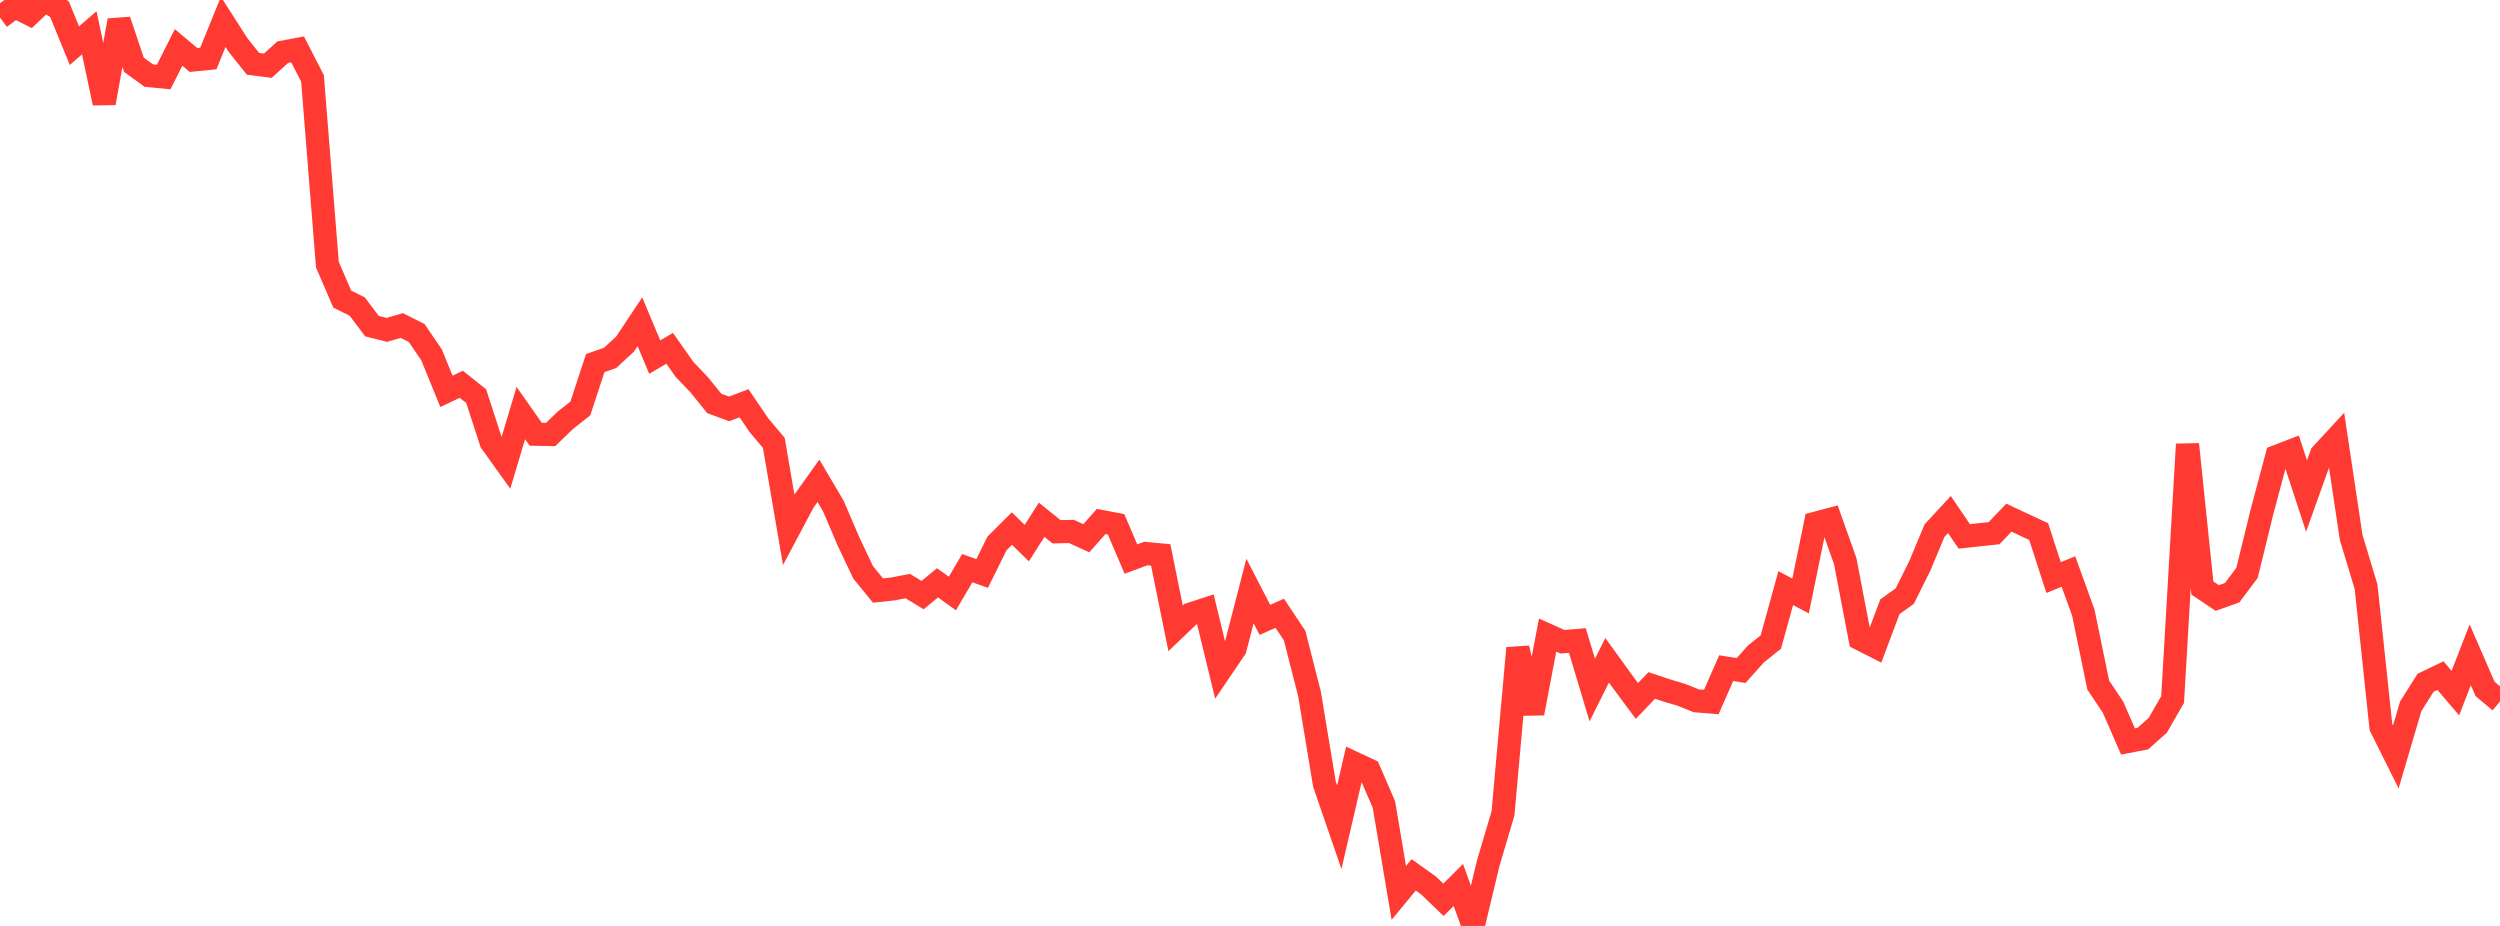 <?xml version="1.0" standalone="no"?>
<!DOCTYPE svg PUBLIC "-//W3C//DTD SVG 1.1//EN" "http://www.w3.org/Graphics/SVG/1.1/DTD/svg11.dtd">

<svg width="135" height="50" viewBox="0 0 135 50" preserveAspectRatio="none" 
  xmlns="http://www.w3.org/2000/svg"
  xmlns:xlink="http://www.w3.org/1999/xlink">


<polyline points="0.0, 0.948 0.804, 0.357 1.607, 0.762 2.411, 0.0 3.214, 0.499 4.018, 2.466 4.821, 1.771 5.625, 5.565 6.429, 1.101 7.232, 3.498 8.036, 4.083 8.839, 4.159 9.643, 2.56 10.446, 3.237 11.25, 3.158 12.054, 1.181 12.857, 2.437 13.661, 3.445 14.464, 3.548 15.268, 2.817 16.071, 2.667 16.875, 4.233 17.679, 14.293 18.482, 16.153 19.286, 16.55 20.089, 17.613 20.893, 17.813 21.696, 17.578 22.5, 17.983 23.304, 19.162 24.107, 21.131 24.911, 20.752 25.714, 21.393 26.518, 23.869 27.321, 24.992 28.125, 22.306 28.929, 23.448 29.732, 23.463 30.536, 22.689 31.339, 22.056 32.143, 19.607 32.946, 19.327 33.75, 18.584 34.554, 17.375 35.357, 19.284 36.161, 18.808 36.964, 19.948 37.768, 20.791 38.571, 21.786 39.375, 22.08 40.179, 21.775 40.982, 22.962 41.786, 23.915 42.589, 28.603 43.393, 27.089 44.196, 25.962 45.0, 27.323 45.804, 29.204 46.607, 30.905 47.411, 31.889 48.214, 31.803 49.018, 31.648 49.821, 32.136 50.625, 31.471 51.429, 32.049 52.232, 30.681 53.036, 30.969 53.839, 29.344 54.643, 28.542 55.446, 29.327 56.25, 28.067 57.054, 28.715 57.857, 28.698 58.661, 29.066 59.464, 28.159 60.268, 28.314 61.071, 30.189 61.875, 29.891 62.679, 29.966 63.482, 33.929 64.286, 33.161 65.089, 32.9 65.893, 36.21 66.696, 35.025 67.5, 31.914 68.304, 33.474 69.107, 33.116 69.911, 34.326 70.714, 37.473 71.518, 42.334 72.321, 44.668 73.125, 41.21 73.929, 41.587 74.732, 43.445 75.536, 48.217 76.339, 47.243 77.143, 47.817 77.946, 48.59 78.75, 47.789 79.554, 50.0 80.357, 46.638 81.161, 43.926 81.964, 34.997 82.768, 38.517 83.571, 34.294 84.375, 34.655 85.179, 34.587 85.982, 37.264 86.786, 35.655 87.589, 36.768 88.393, 37.852 89.196, 37.014 90.0, 37.284 90.804, 37.523 91.607, 37.845 92.411, 37.909 93.214, 36.079 94.018, 36.209 94.821, 35.313 95.625, 34.671 96.429, 31.758 97.232, 32.182 98.036, 28.257 98.839, 28.043 99.643, 30.304 100.446, 34.501 101.25, 34.909 102.054, 32.764 102.857, 32.191 103.661, 30.574 104.464, 28.655 105.268, 27.785 106.071, 28.966 106.875, 28.878 107.679, 28.793 108.482, 27.954 109.286, 28.332 110.089, 28.706 110.893, 31.189 111.696, 30.863 112.5, 33.084 113.304, 36.991 114.107, 38.195 114.911, 40.039 115.714, 39.884 116.518, 39.168 117.321, 37.775 118.125, 23.991 118.929, 31.754 119.732, 32.292 120.536, 32.007 121.339, 30.934 122.143, 27.653 122.946, 24.648 123.75, 24.338 124.554, 26.785 125.357, 24.54 126.161, 23.67 126.964, 29.024 127.768, 31.688 128.571, 39.258 129.375, 40.871 130.179, 38.139 130.982, 36.869 131.786, 36.483 132.589, 37.427 133.393, 35.361 134.196, 37.205 135.0, 37.881" fill="none" stroke="#ff3a33" stroke-width="1.25"/>

</svg>